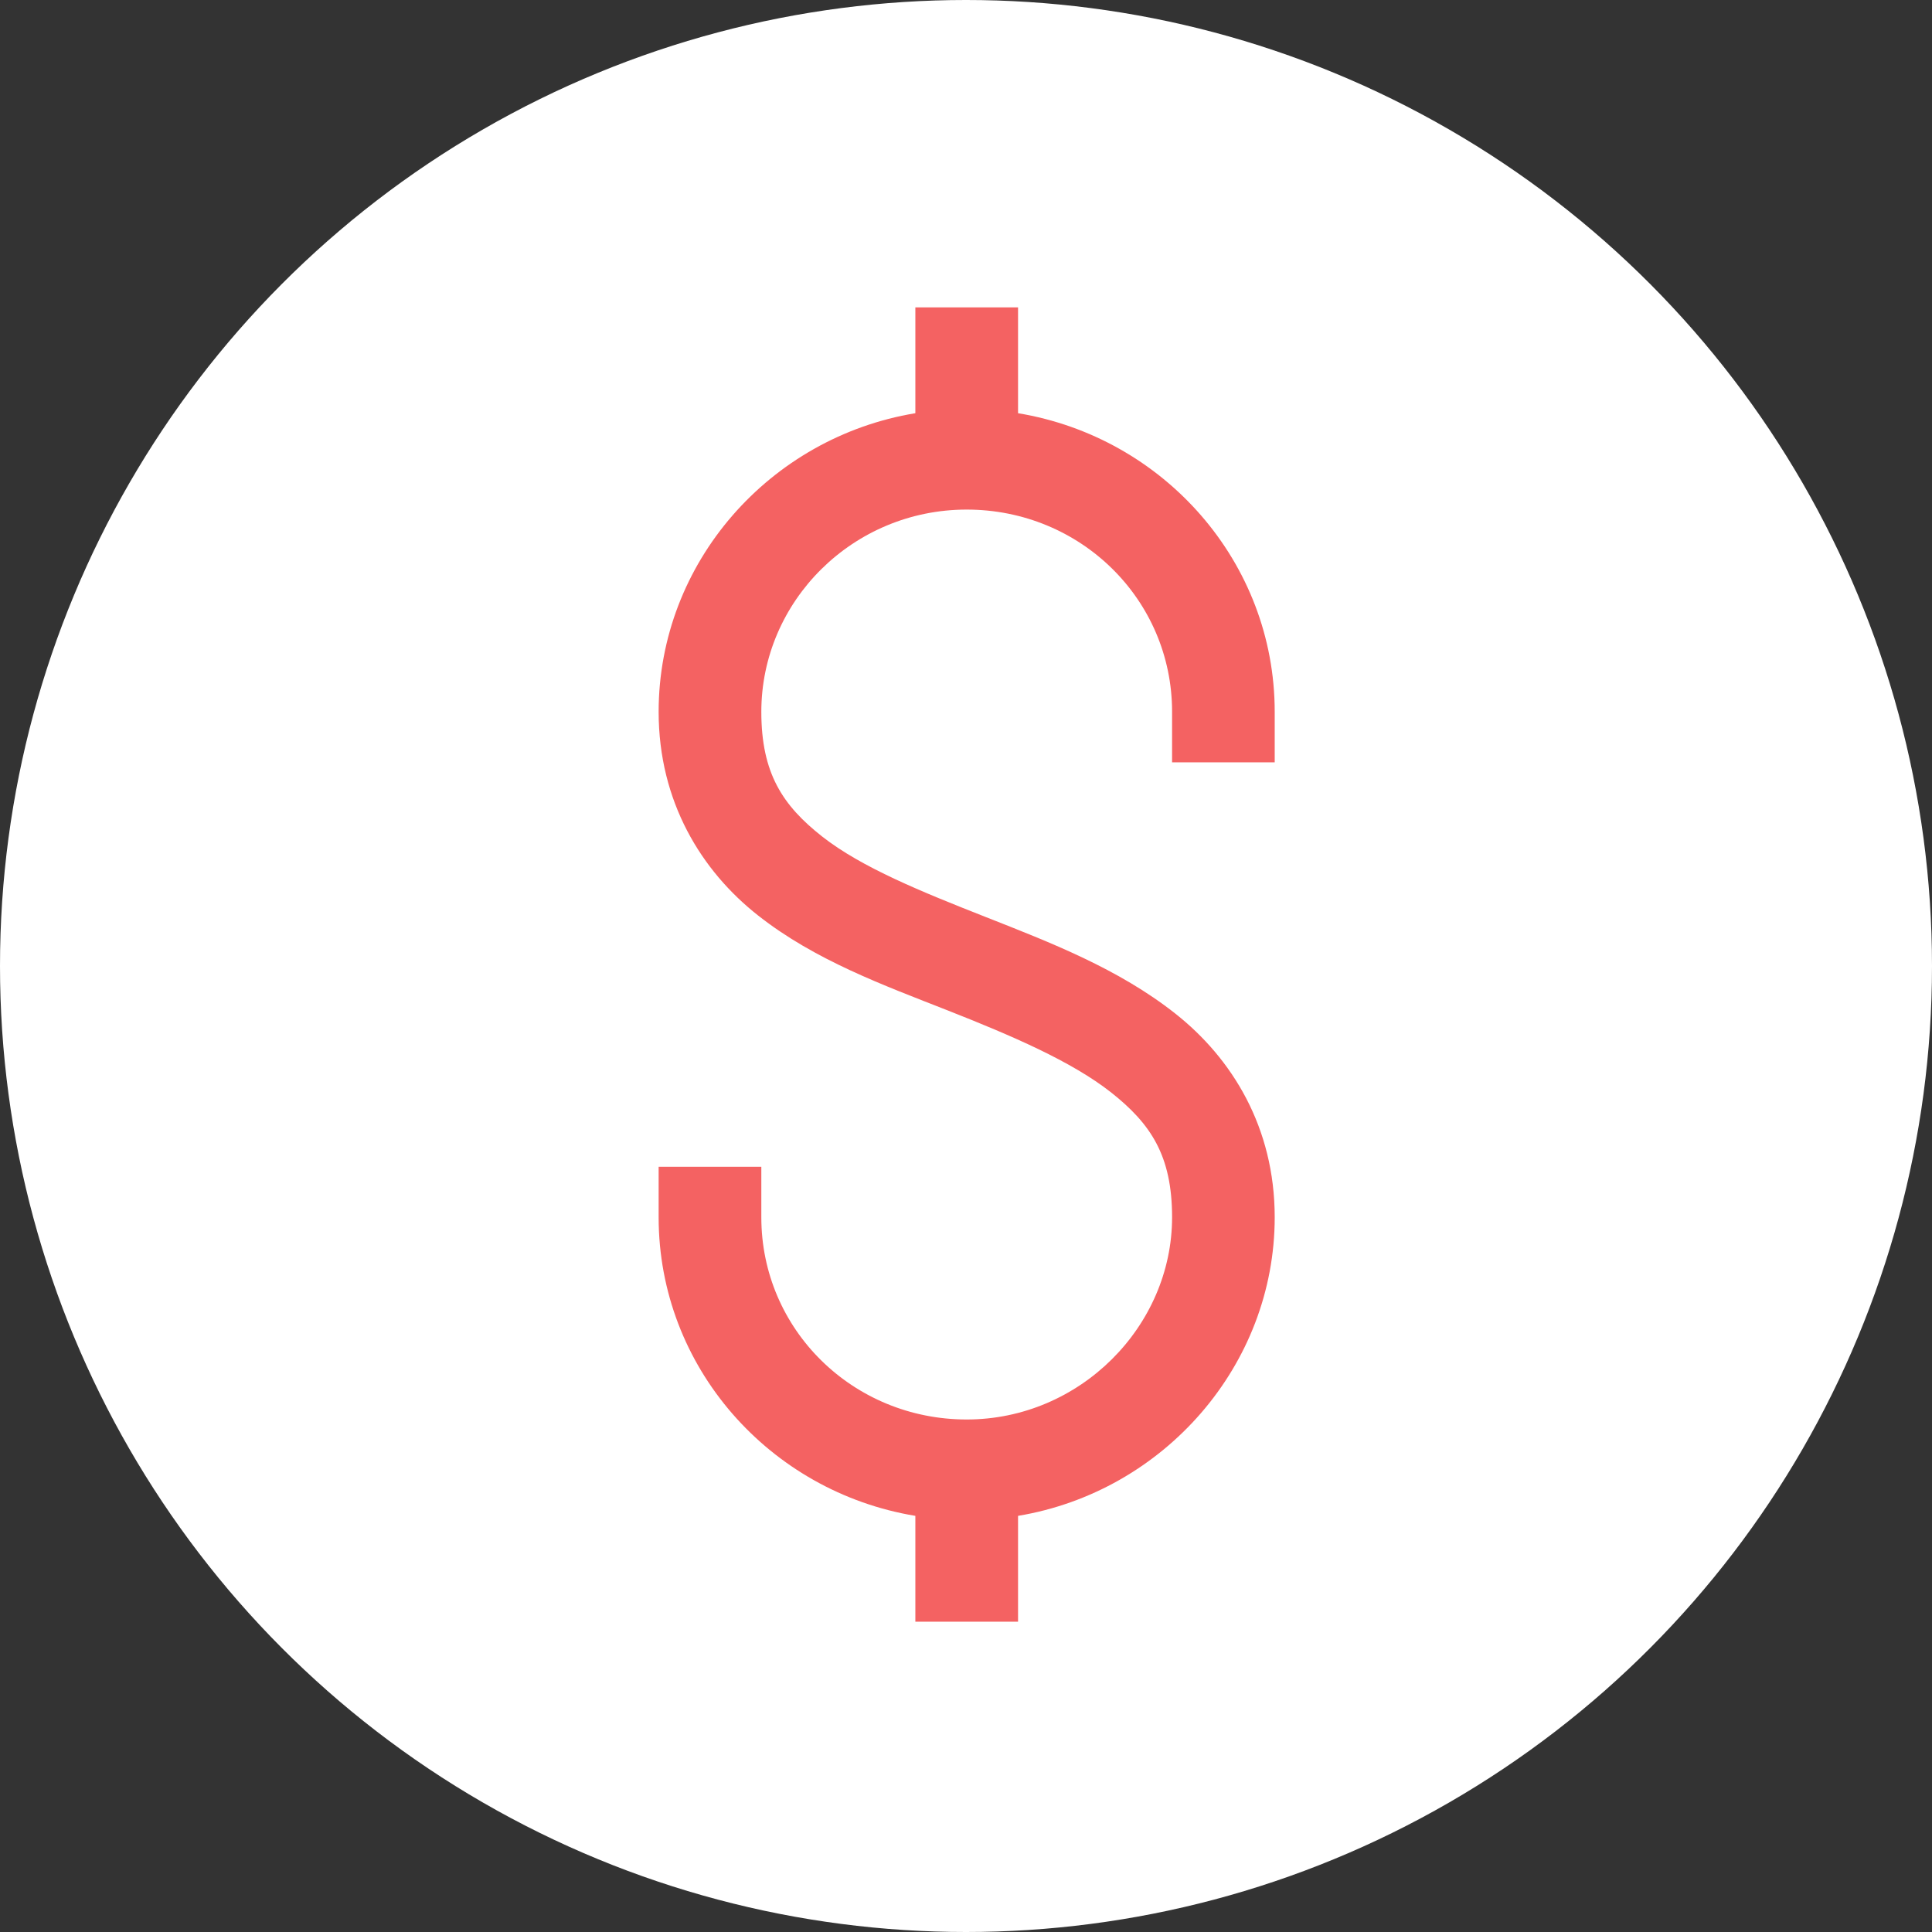 <svg xmlns="http://www.w3.org/2000/svg" width="33" height="33" viewBox="0 0 33 33" fill="none"><rect x="0" y="0" width="33" height="33" fill="#333333" stroke="none"/><circle cx="16.5" cy="16.5" r="16.5" fill="white"></circle><path d="M15.635 5.25V7.058C13.148 7.469 11.25 9.61 11.25 12.158C11.25 13.692 11.98 14.876 12.95 15.638C13.919 16.401 15.087 16.826 16.183 17.257C17.279 17.689 18.303 18.128 18.979 18.66C19.652 19.193 20.02 19.733 20.02 20.792C20.02 22.654 18.447 24.246 16.512 24.246C14.566 24.246 13.004 22.708 13.004 20.792V19.929H11.25V20.792C11.25 23.352 13.148 25.481 15.635 25.892V27.7H17.389V25.892C19.883 25.477 21.773 23.319 21.773 20.792C21.773 19.255 21.044 18.077 20.074 17.312C19.105 16.546 17.937 16.097 16.841 15.665C15.744 15.233 14.72 14.819 14.045 14.29C13.37 13.759 13.004 13.21 13.004 12.158C13.004 10.266 14.569 8.704 16.512 8.704C18.458 8.704 20.02 10.242 20.02 12.158V13.021H21.773V12.158C21.773 9.598 19.876 7.469 17.389 7.058V5.25H15.635Z" fill="#F46262"></path></svg>